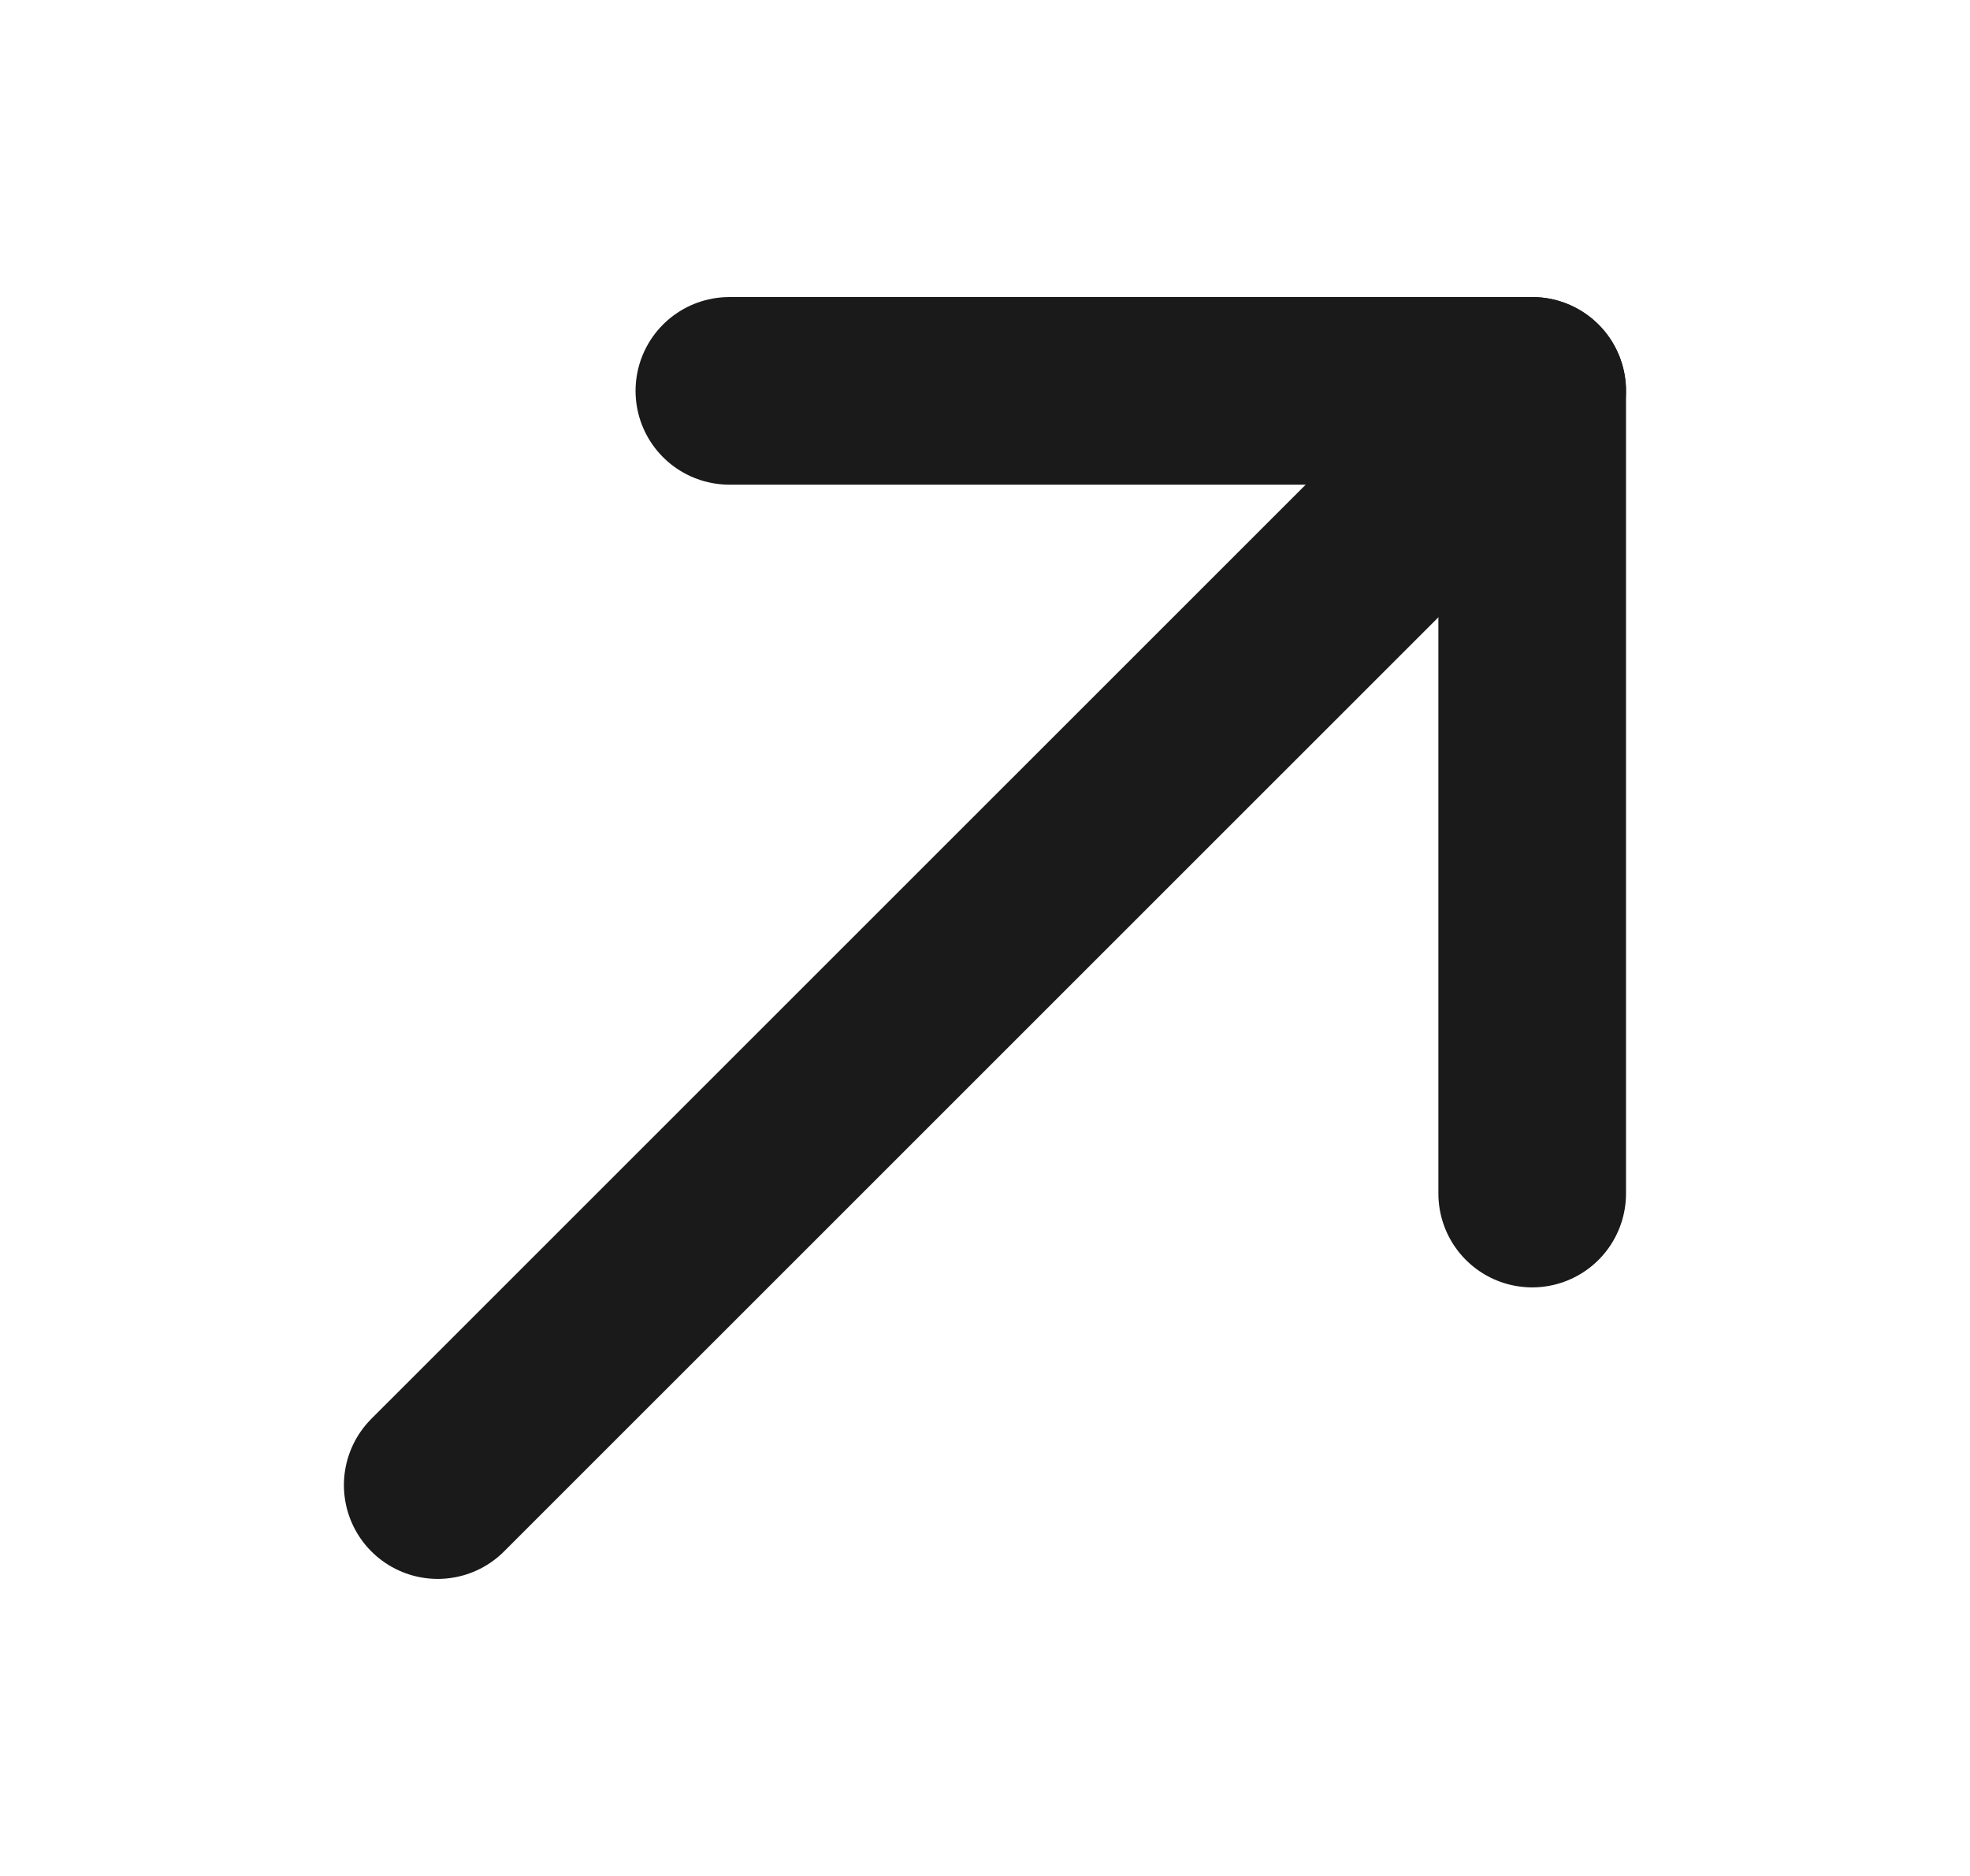<svg width="21" height="20" viewBox="0 0 21 20" fill="none" xmlns="http://www.w3.org/2000/svg">
<g id="send">
<g id="vuesax/linear/send">
<g id="Send">
<g id="Group">
<path id="Vector" d="M16.333 4.167L4.666 15.833" stroke="#1A1A1A" stroke-width="2" stroke-miterlimit="10" stroke-linecap="round" stroke-linejoin="round"/>
<path id="Vector_2" d="M16.333 12.725V4.167H7.775" stroke="#1A1A1A" stroke-width="2" stroke-miterlimit="10" stroke-linecap="round" stroke-linejoin="round"/>
</g>
</g>
</g>
</g>
</svg>
